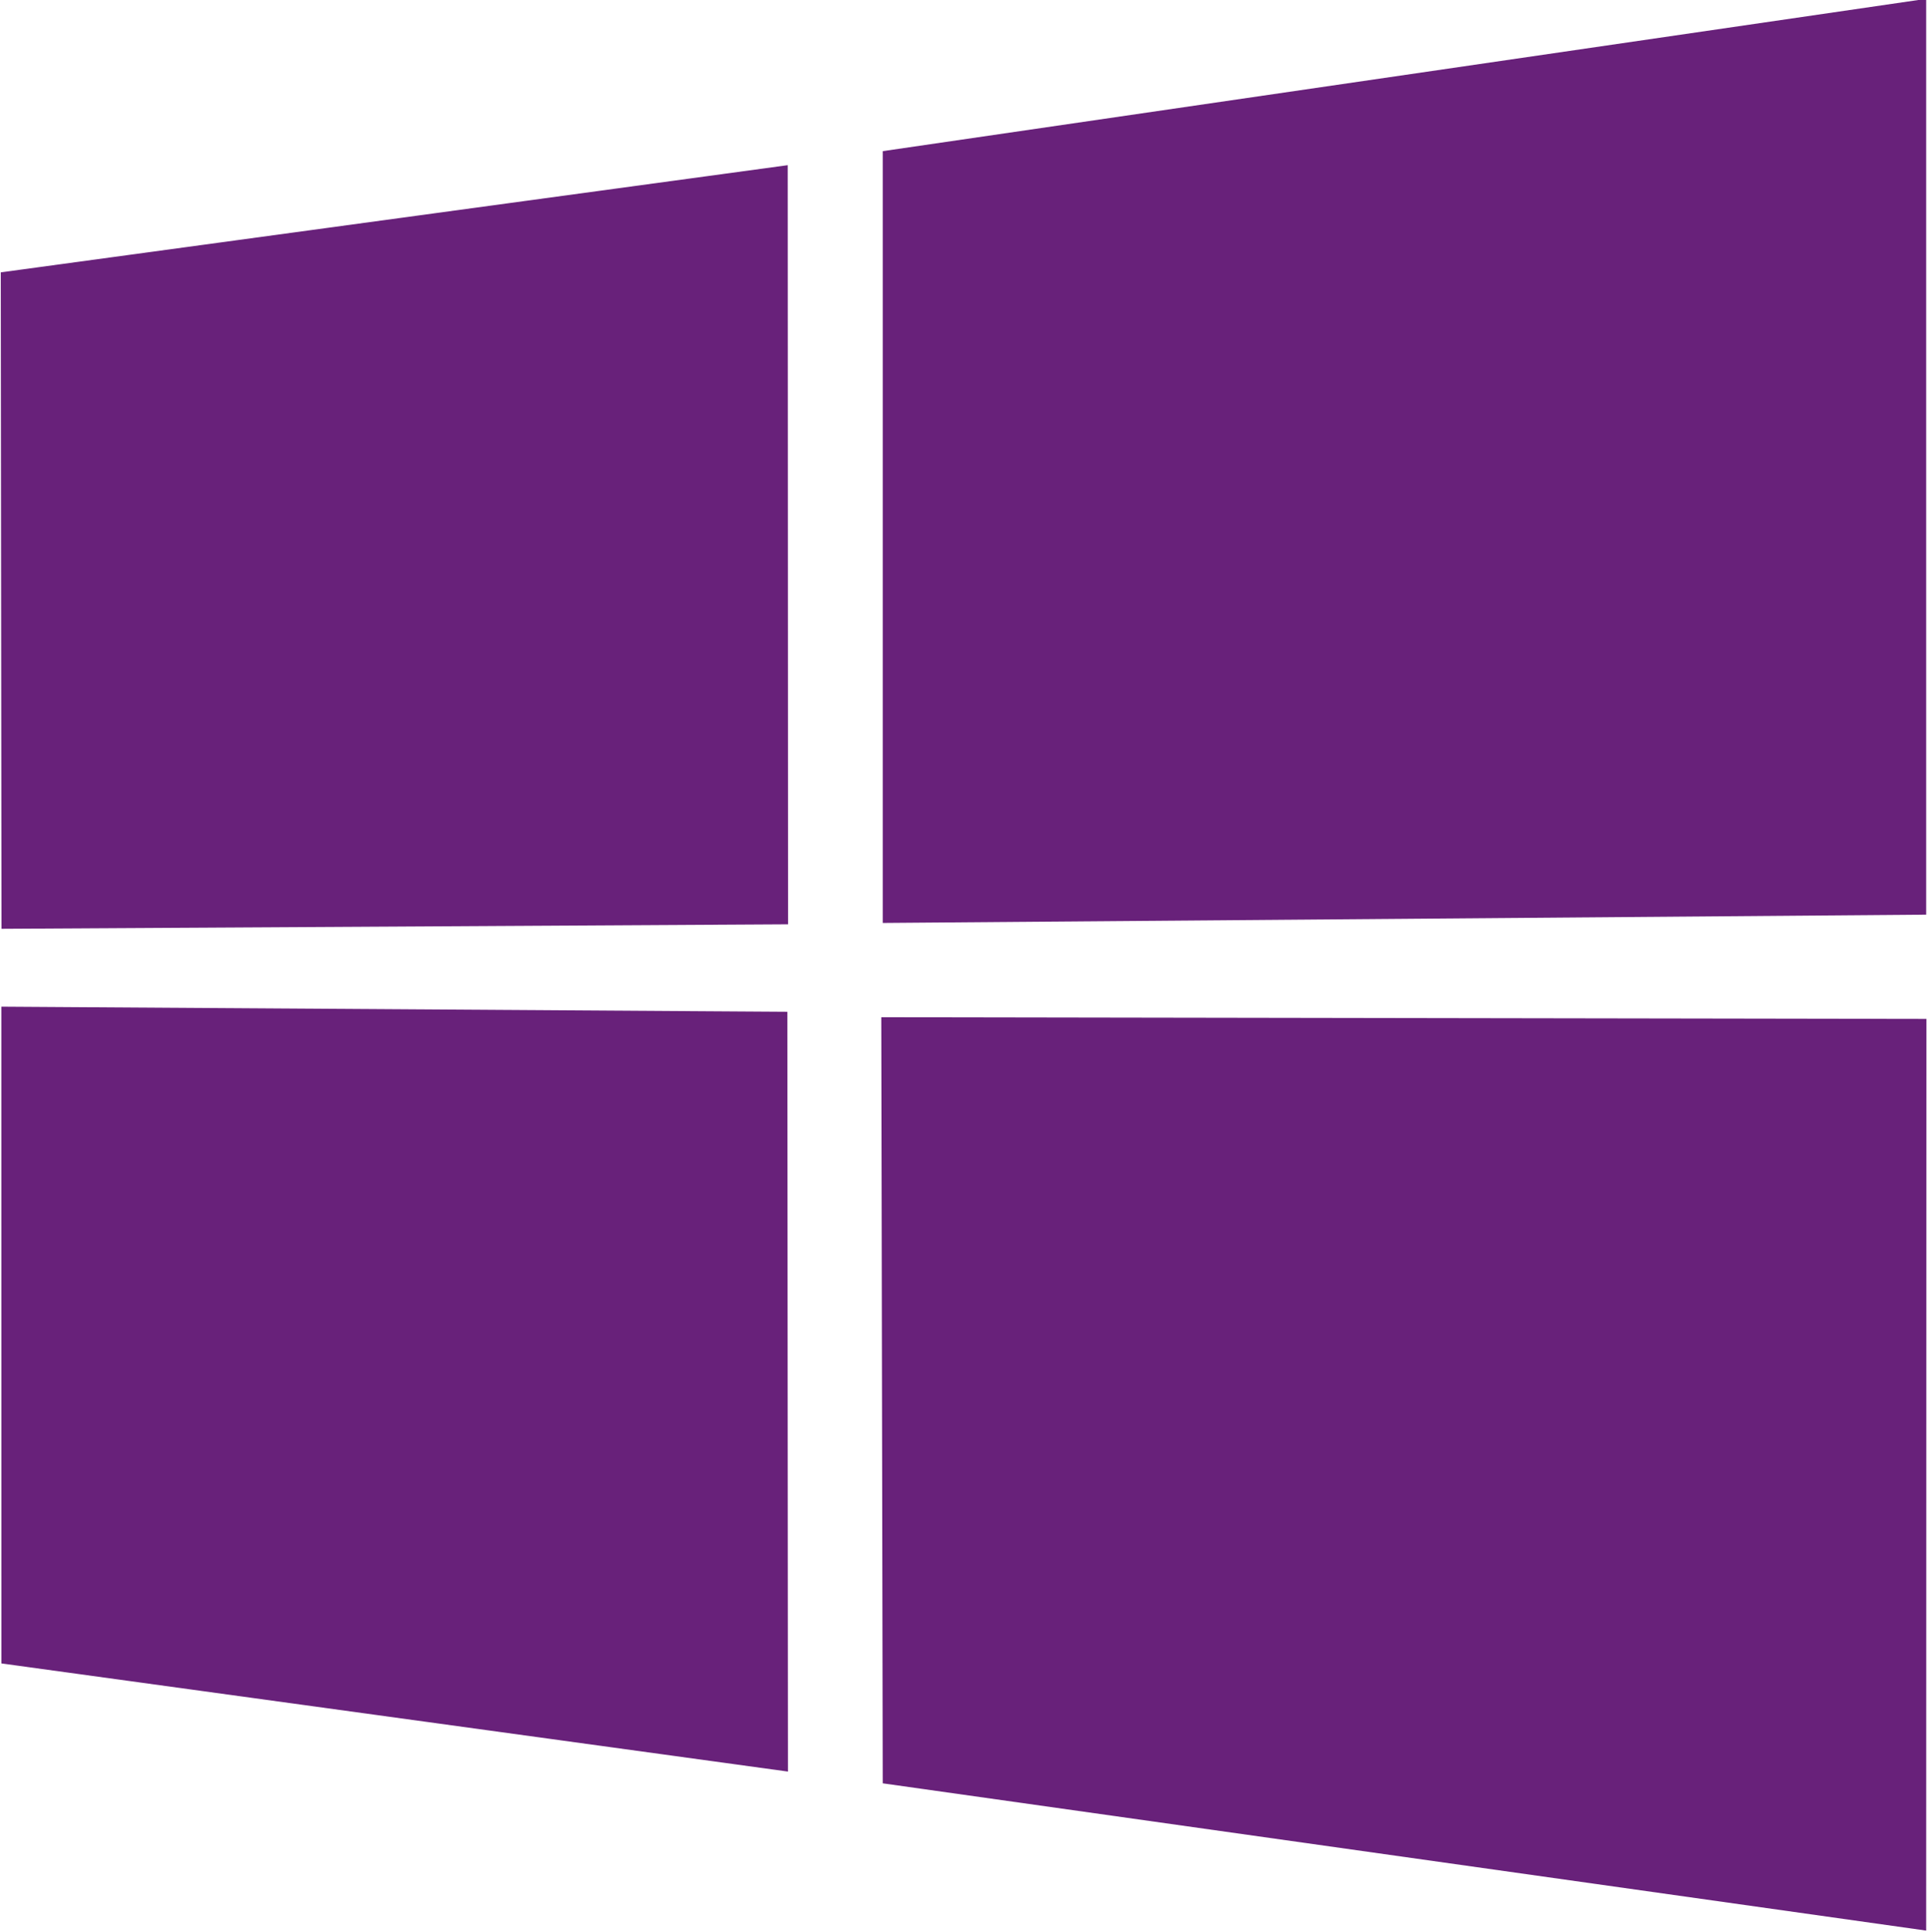 <svg xmlns:svg="http://www.w3.org/2000/svg" xmlns="http://www.w3.org/2000/svg" width="100" height="100.21" viewBox="0 0 80 80.168" version="1.1" id="svg2"><defs id="defs41"><clipPath clipPathUnits="userSpaceOnUse" id="clipPath3043"><rect id="rect3045" width="98.895" height="98.277" x="-155.143" y="220.836" style="fill-rule:evenodd;fill:#00f;stroke-linecap:butt;stroke-linejoin:miter;stroke-opacity:1;stroke-width:0.874;stroke:#000"/></clipPath></defs><g transform="matrix(0.915,0,0,0.915,136.332,-206.231)" id="layer1" clip-path="url(#clipPath3043)" style="fill-opacity:1;fill:#68217a"><g stroke-miterlimit="4" transform="translate(109.602,-54.548)" id="g3012" style="fill-opacity:1;fill:#68217a;stroke-dasharray:none;stroke-miterlimit:4"><g id="g3763" style="fill-opacity:1;fill:#68217a"><path d="m-258.564 292.287 35.687-4.86 0.016 34.423-35.67 0.203zm35.67 33.529 0.028 34.453-35.67-4.904-0.002-29.78zm4.326-39.025 47.318-6.906 0 41.527-47.318 0.376zm47.329 39.349-0.011 41.34-47.318-6.678-0.066-34.739z" id="path13-7" style="fill-opacity:1;fill-rule:evenodd;fill:#68217a"/></g></g></g></svg>
